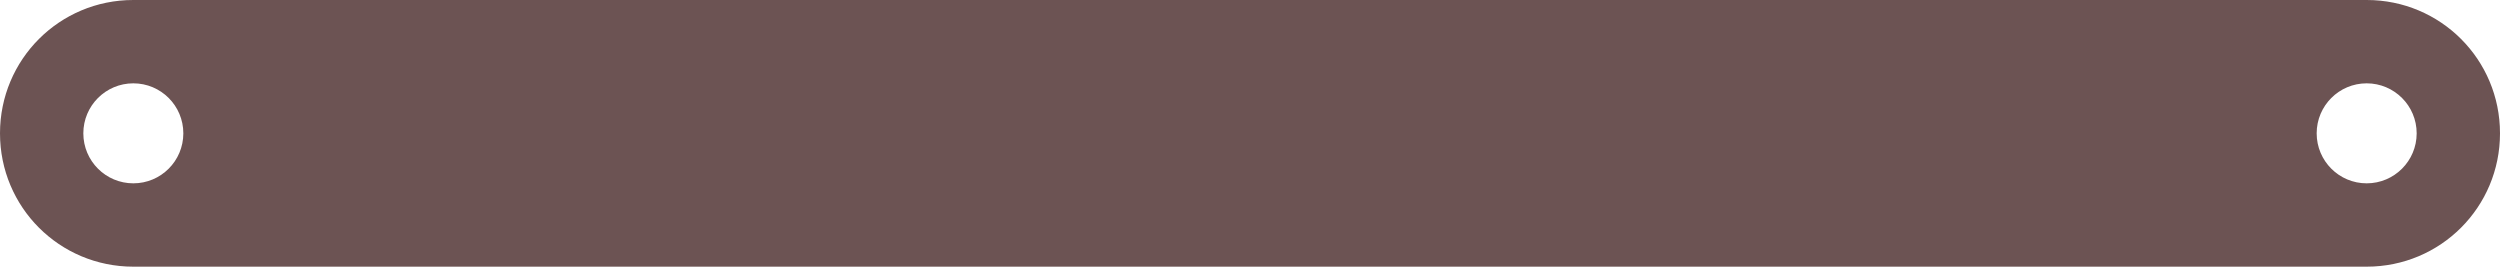 <?xml version="1.0" encoding="UTF-8" standalone="no"?>
<!-- Created with Inkscape (http://www.inkscape.org/) -->

<svg
   width="150mm"
   height="16mm"
   viewBox="0 0 150 16"
   version="1.1"
   id="svg1"
   inkscape:version="1.4 (e7c3feb100, 2024-10-09)"
   sodipodi:docname="leg.svg"
   xmlns:inkscape="http://www.inkscape.org/namespaces/inkscape"
   xmlns:sodipodi="http://sodipodi.sourceforge.net/DTD/sodipodi-0.dtd"
   xmlns="http://www.w3.org/2000/svg"
   xmlns:svg="http://www.w3.org/2000/svg">
  <sodipodi:namedview
     id="namedview1"
     pagecolor="#ffffff"
     bordercolor="#000000"
     borderopacity="0.25"
     inkscape:showpageshadow="2"
     inkscape:pageopacity="0.0"
     inkscape:pagecheckerboard="0"
     inkscape:deskcolor="#d1d1d1"
     inkscape:document-units="mm"
     inkscape:zoom="1.3054643"
     inkscape:cx="170.05444"
     inkscape:cy="30.257435"
     inkscape:window-width="1920"
     inkscape:window-height="1015"
     inkscape:window-x="0"
     inkscape:window-y="36"
     inkscape:window-maximized="1"
     inkscape:current-layer="layer1" />
  <defs
     id="defs1" />
  <g
     inkscape:label="Layer 1"
     inkscape:groupmode="layer"
     id="layer1"
     transform="translate(-20)">
    <path
       id="rect1"
       style="fill:#6c5353;stroke-width:0.462;stroke-linecap:square;stroke-dasharray:3.693, 0.923, 0.462, 0.923"
       d="M 28 0 C 23.568 0 20 3.568 20 8 C 20 12.432 23.568 16 28 16 L 88 16 L 102 16 L 162 16 C 166.432 16 170 12.432 170 8 C 170 3.568 166.432 0 162 0 L 102 0 L 88 0 L 28 0 z M 28 5 C 29.657 5 31 6.343 31 8 C 31 9.657 29.657 11 28 11 C 26.343 11 25 9.657 25 8 C 25 6.343 26.343 5 28 5 z M 162 5 C 163.657 5 165 6.343 165 8 C 165 9.657 163.657 11 162 11 C 160.343 11 159 9.657 159 8 C 159 6.343 160.343 5 162 5 z " />
  </g>
</svg>
